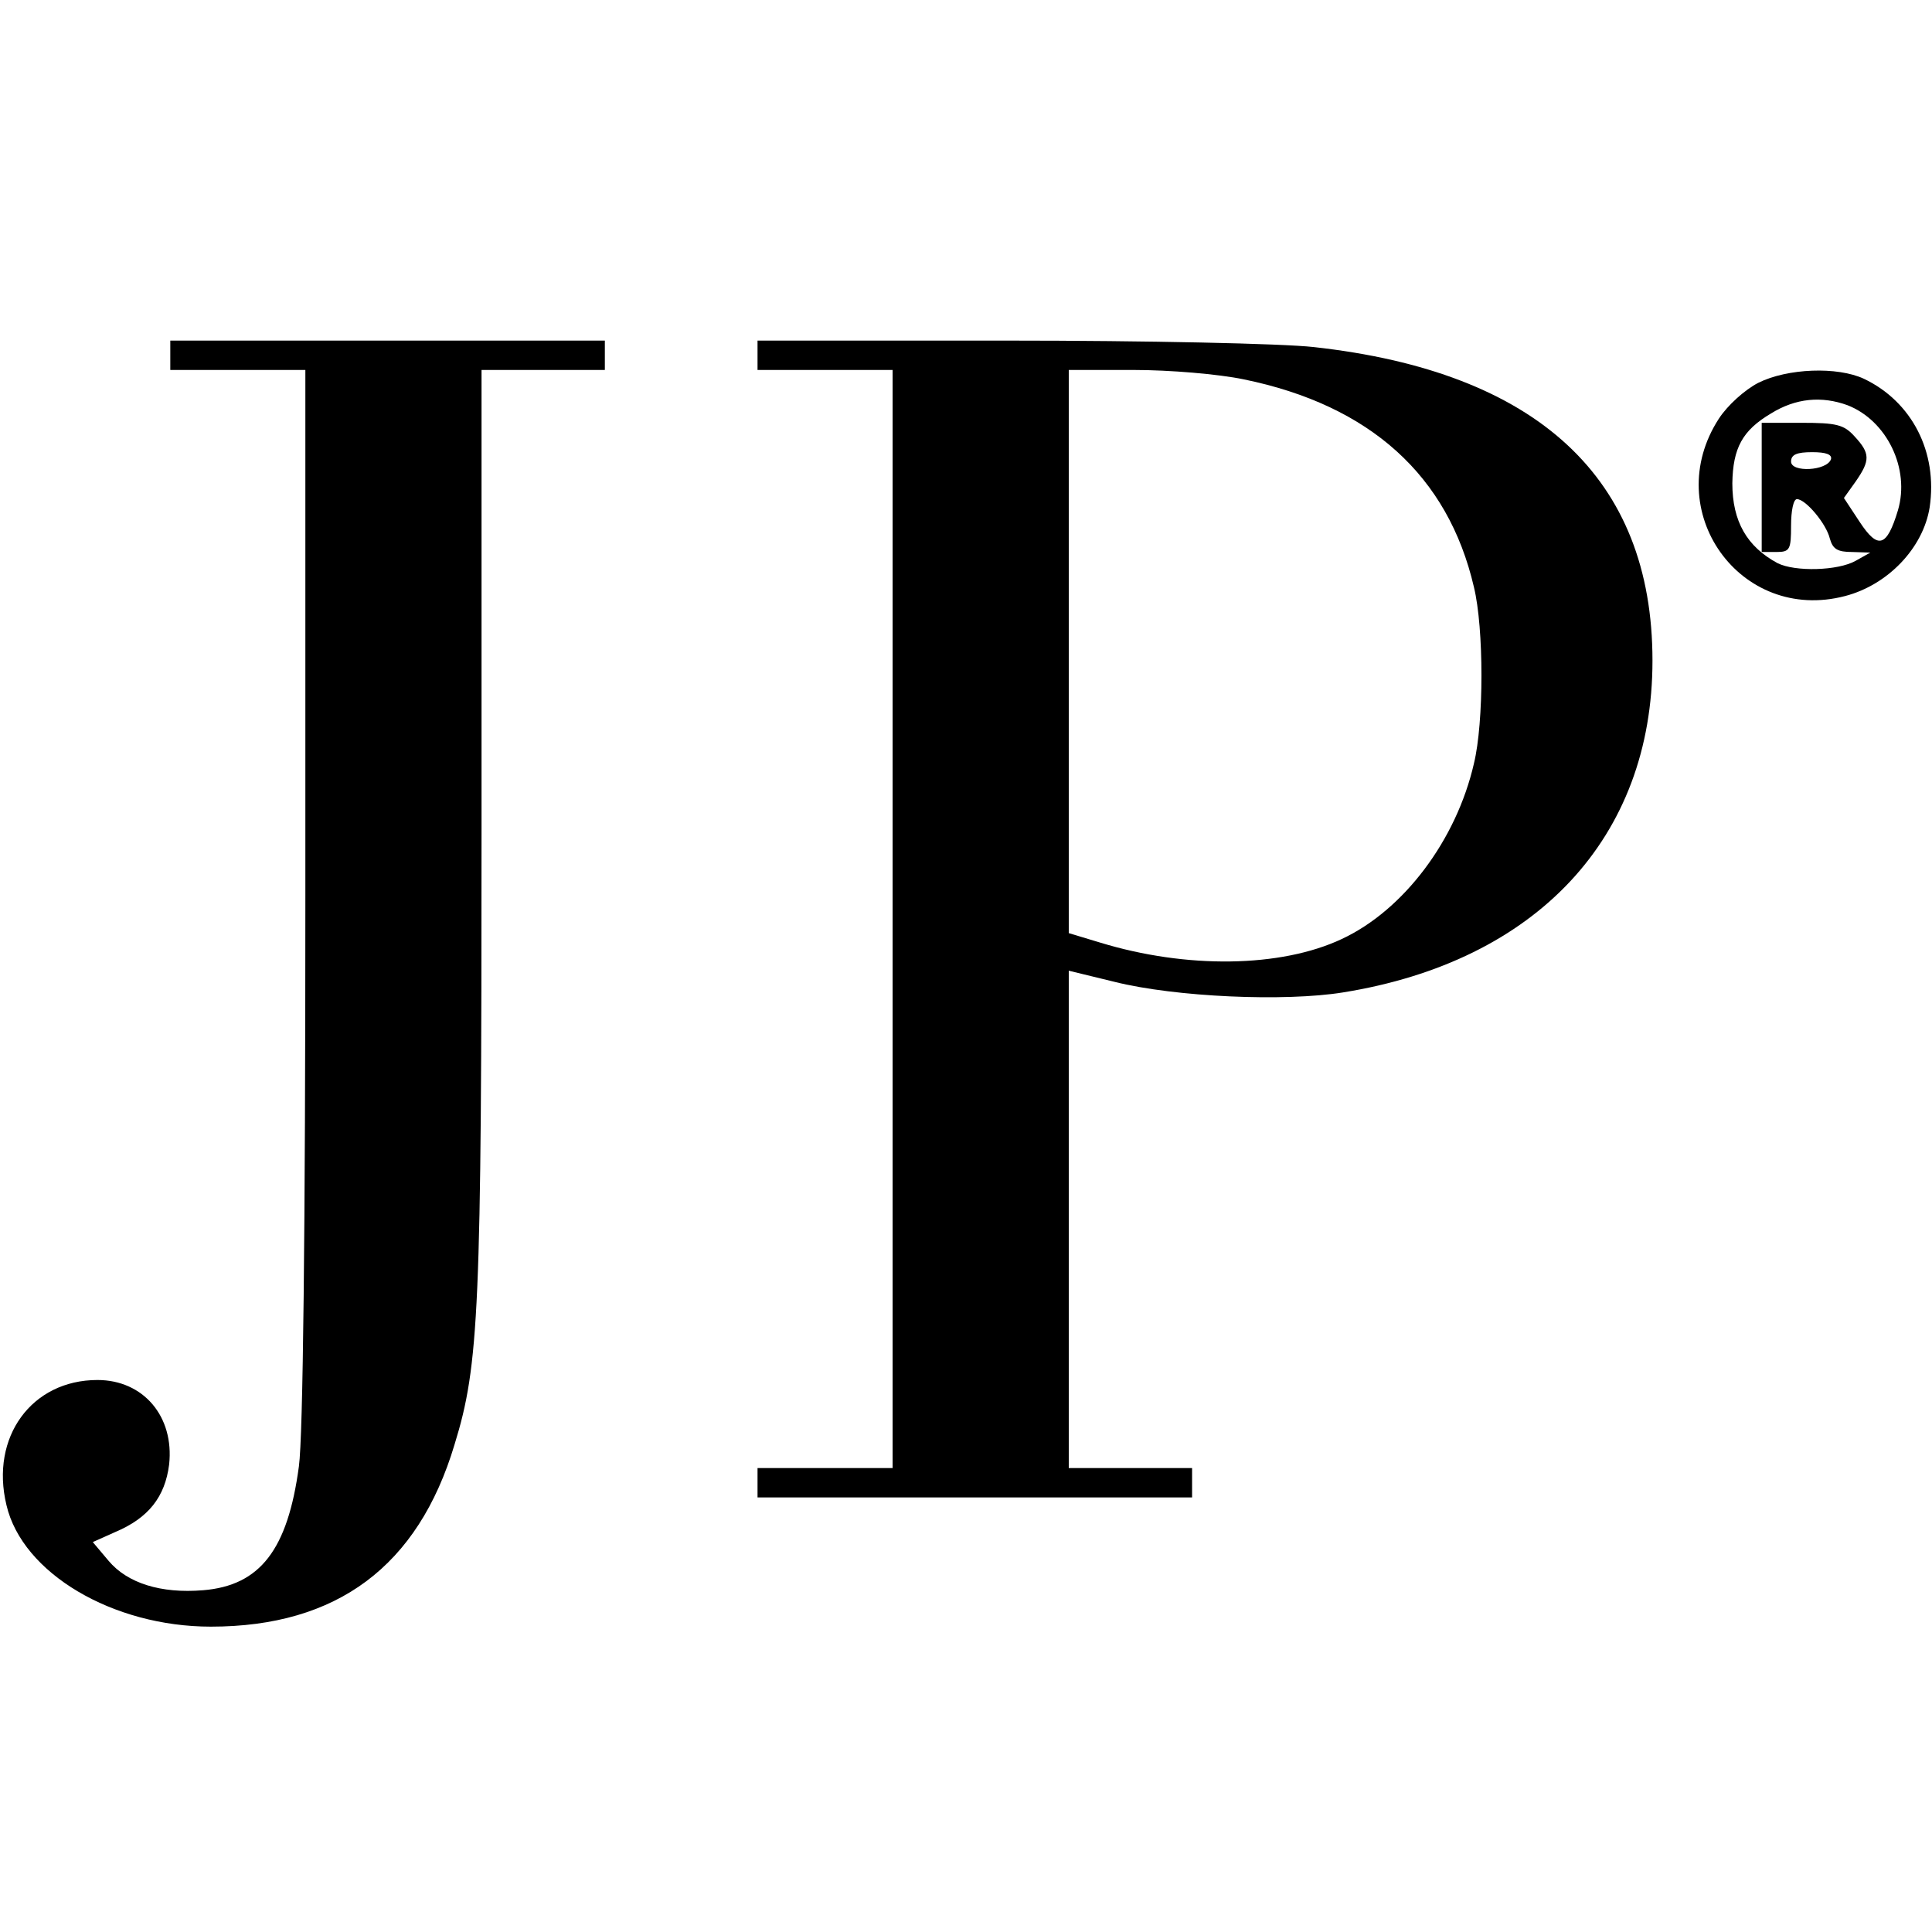 <?xml version="1.0" standalone="no"?>
<!DOCTYPE svg PUBLIC "-//W3C//DTD SVG 20010904//EN"
 "http://www.w3.org/TR/2001/REC-SVG-20010904/DTD/svg10.dtd">
<svg version="1.0" xmlns="http://www.w3.org/2000/svg"
 width="329pt" height="329pt" viewBox="0 0 329 329"
 preserveAspectRatio="xMidYMid meet">
<g transform="translate(0,329) scale(0.1,-0.1)"
fill="#000000" stroke="none">
<path d="M290 2685 l0 -25 115 0 115 0 0 -894 c0 -576 -4 -922 -11 -973 -19
-142 -66 -203 -163 -211 -72 -6 -129 12 -161 50 l-27 32 38 17 c57 24 85 60
92 115 9 82 -44 144 -122 144 -112 0 -183 -97 -155 -213 27 -116 181 -207 348
-207 215 0 353 103 415 310 42 136 46 230 46 1048 l0 782 105 0 105 0 0 25 0
25 -370 0 -370 0 0 -25z"/>
<path d="M1290 2685 l0 -25 115 0 115 0 0 -935 0 -935 -115 0 -115 0 0 -25 0
-25 370 0 370 0 0 25 0 25 -105 0 -105 0 0 424 0 423 78 -19 c104 -26 290 -34
389 -18 330 53 527 264 527 565 0 311 -196 492 -577 534 -53 6 -286 11 -522
11 l-425 0 0 -25z m828 -41 c215 -44 348 -164 392 -354 17 -70 17 -230 0 -300
-30 -131 -120 -250 -225 -299 -104 -49 -265 -51 -412 -6 l-53 16 0 479 0 480
110 0 c62 0 145 -7 188 -16z"/>
<path d="M2994 2638 c-23 -12 -52 -38 -67 -61 -101 -156 36 -349 215 -302 73
19 133 82 144 151 14 94 -30 180 -112 219 -45 21 -130 18 -180 -7z m152 -38
c67 -26 107 -108 86 -179 -19 -63 -34 -67 -65 -20 l-27 41 20 28 c25 36 25 48
-2 77 -18 20 -31 23 -90 23 l-68 0 0 -110 0 -110 25 0 c23 0 25 4 25 45 0 25
4 45 10 45 15 0 50 -42 56 -67 5 -18 13 -23 38 -23 l31 -1 -25 -14 c-30 -17
-103 -19 -133 -4 -52 28 -77 71 -77 136 1 60 17 90 66 119 42 26 86 30 130 14z
m-28 -92 c-7 -20 -68 -23 -68 -4 0 12 10 16 36 16 24 0 34 -4 32 -12z"/>
</g>
</svg>
